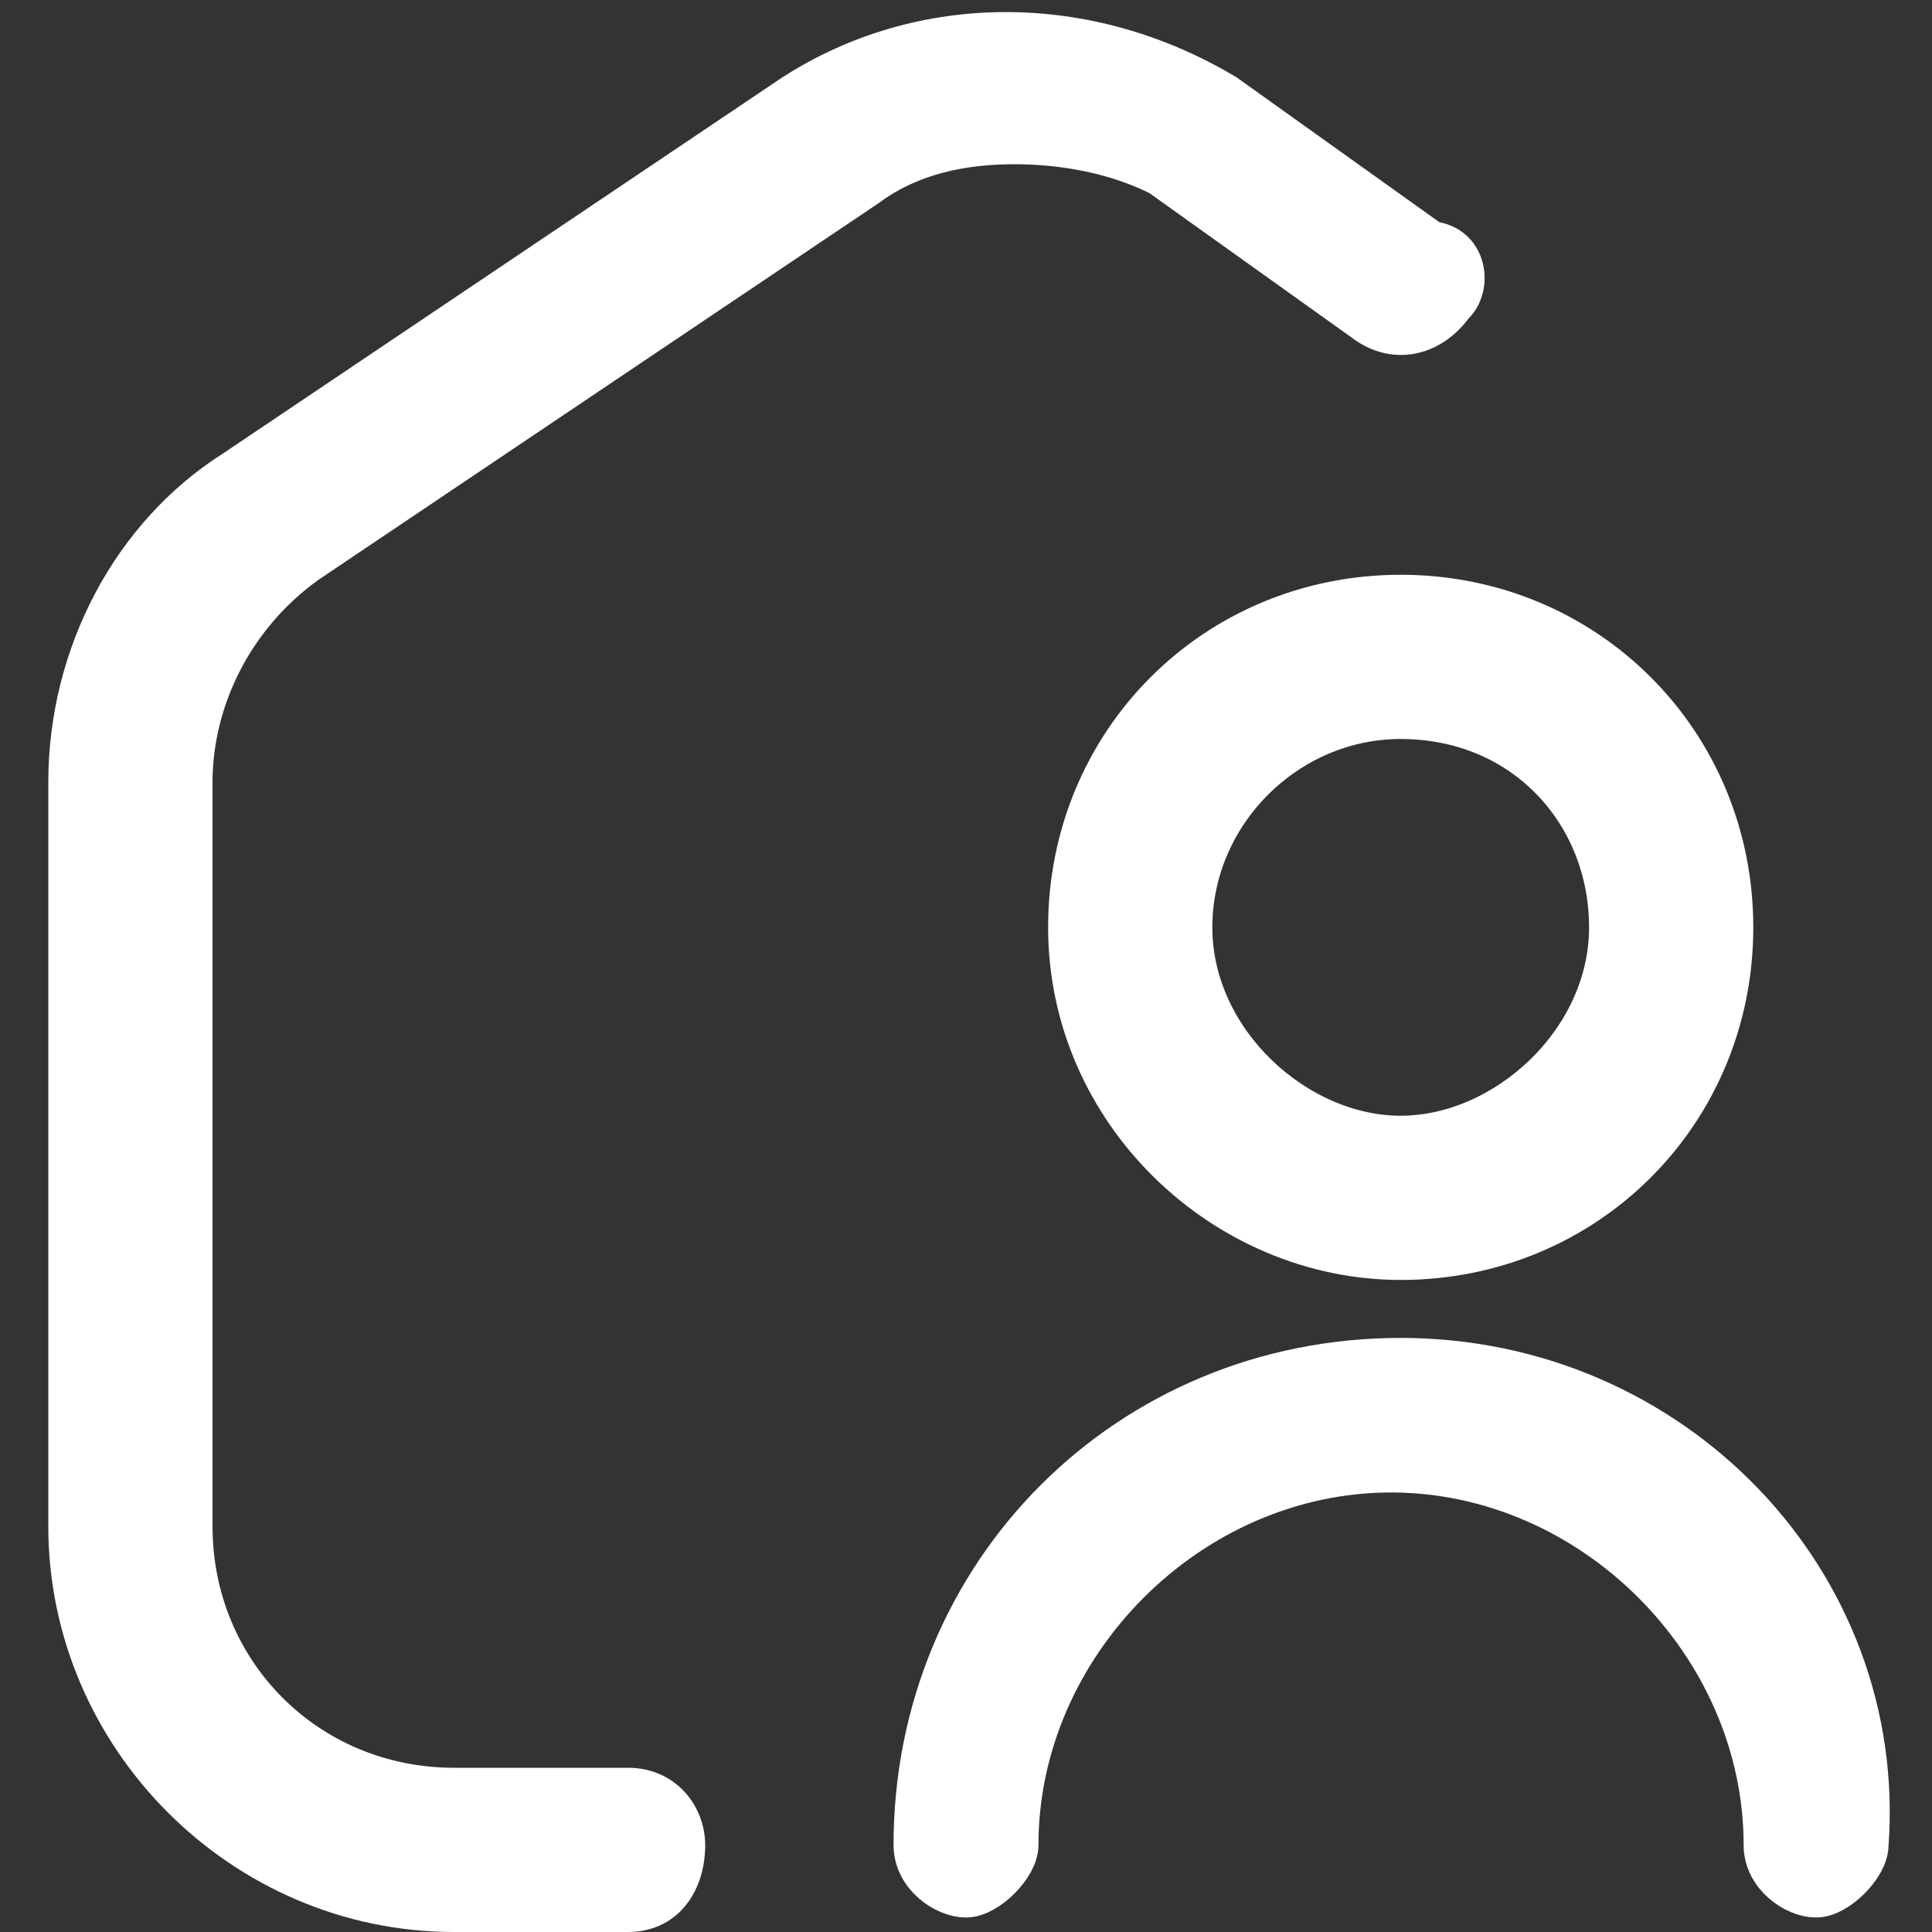 <?xml version="1.0" encoding="utf-8"?>
<!-- Generator: Adobe Illustrator 28.1.0, SVG Export Plug-In . SVG Version: 6.00 Build 0)  -->
<svg version="1.1" id="Laag_1" xmlns="http://www.w3.org/2000/svg" xmlns:xlink="http://www.w3.org/1999/xlink" x="0px" y="0px"
	 viewBox="0 0 20 20" style="enable-background:new 0 0 20 20;" xml:space="preserve">
<rect x="0" y="0" width="20" height="20" fill="#333333" stroke="none"/>
<style type="text/css">
	.st0{fill:#FFFFFF;}
	.st1{fill:#FFFFFF;stroke:#FFFFFF;stroke-width:0.5;stroke-miterlimit:10;}
</style>
<g>
	<path class="st0" d="M6.5,20H4.7c-2.3,0-4.2-1.9-4.2-4.2V8.1c0-1.4,0.7-2.7,1.8-3.4l5.8-3.9c1.4-0.9,3.2-0.9,4.7,0l2.1,1.5
		c0.5,0.1,0.6,0.7,0.3,1l0,0c-0.3,0.4-0.8,0.5-1.2,0.2L11.9,2c-0.4-0.2-0.9-0.3-1.4-0.3s-1,0.1-1.4,0.4L3.3,6
		C2.6,6.5,2.2,7.3,2.2,8.1v7.7c0,1.4,1.1,2.5,2.5,2.5h1.8c0.5,0,0.8,0.4,0.8,0.8l0,0C7.3,19.6,7,20,6.5,20z"/>
	<g>
		<path class="st1" d="M14.5,13c1.9,0,3.4-1.5,3.4-3.4s-1.5-3.4-3.4-3.4s-3.4,1.5-3.4,3.4S12.7,13,14.5,13z M14.5,7.4
			c1.3,0,2.2,1,2.2,2.2s-1.1,2.2-2.2,2.2s-2.2-1-2.2-2.2S13.3,7.4,14.5,7.4z"/>
		<path class="st1" d="M14.5,14.1c-2.8,0-5,2.2-5,5c0,0.3,0.3,0.5,0.5,0.5s0.5-0.3,0.5-0.5c0-2.1,1.8-3.9,3.9-3.9s3.9,1.8,3.9,3.9
			c0,0.3,0.3,0.5,0.5,0.5s0.5-0.3,0.5-0.5C19.5,16.4,17.3,14.1,14.5,14.1z"/>
	</g>
</g>
</svg>
